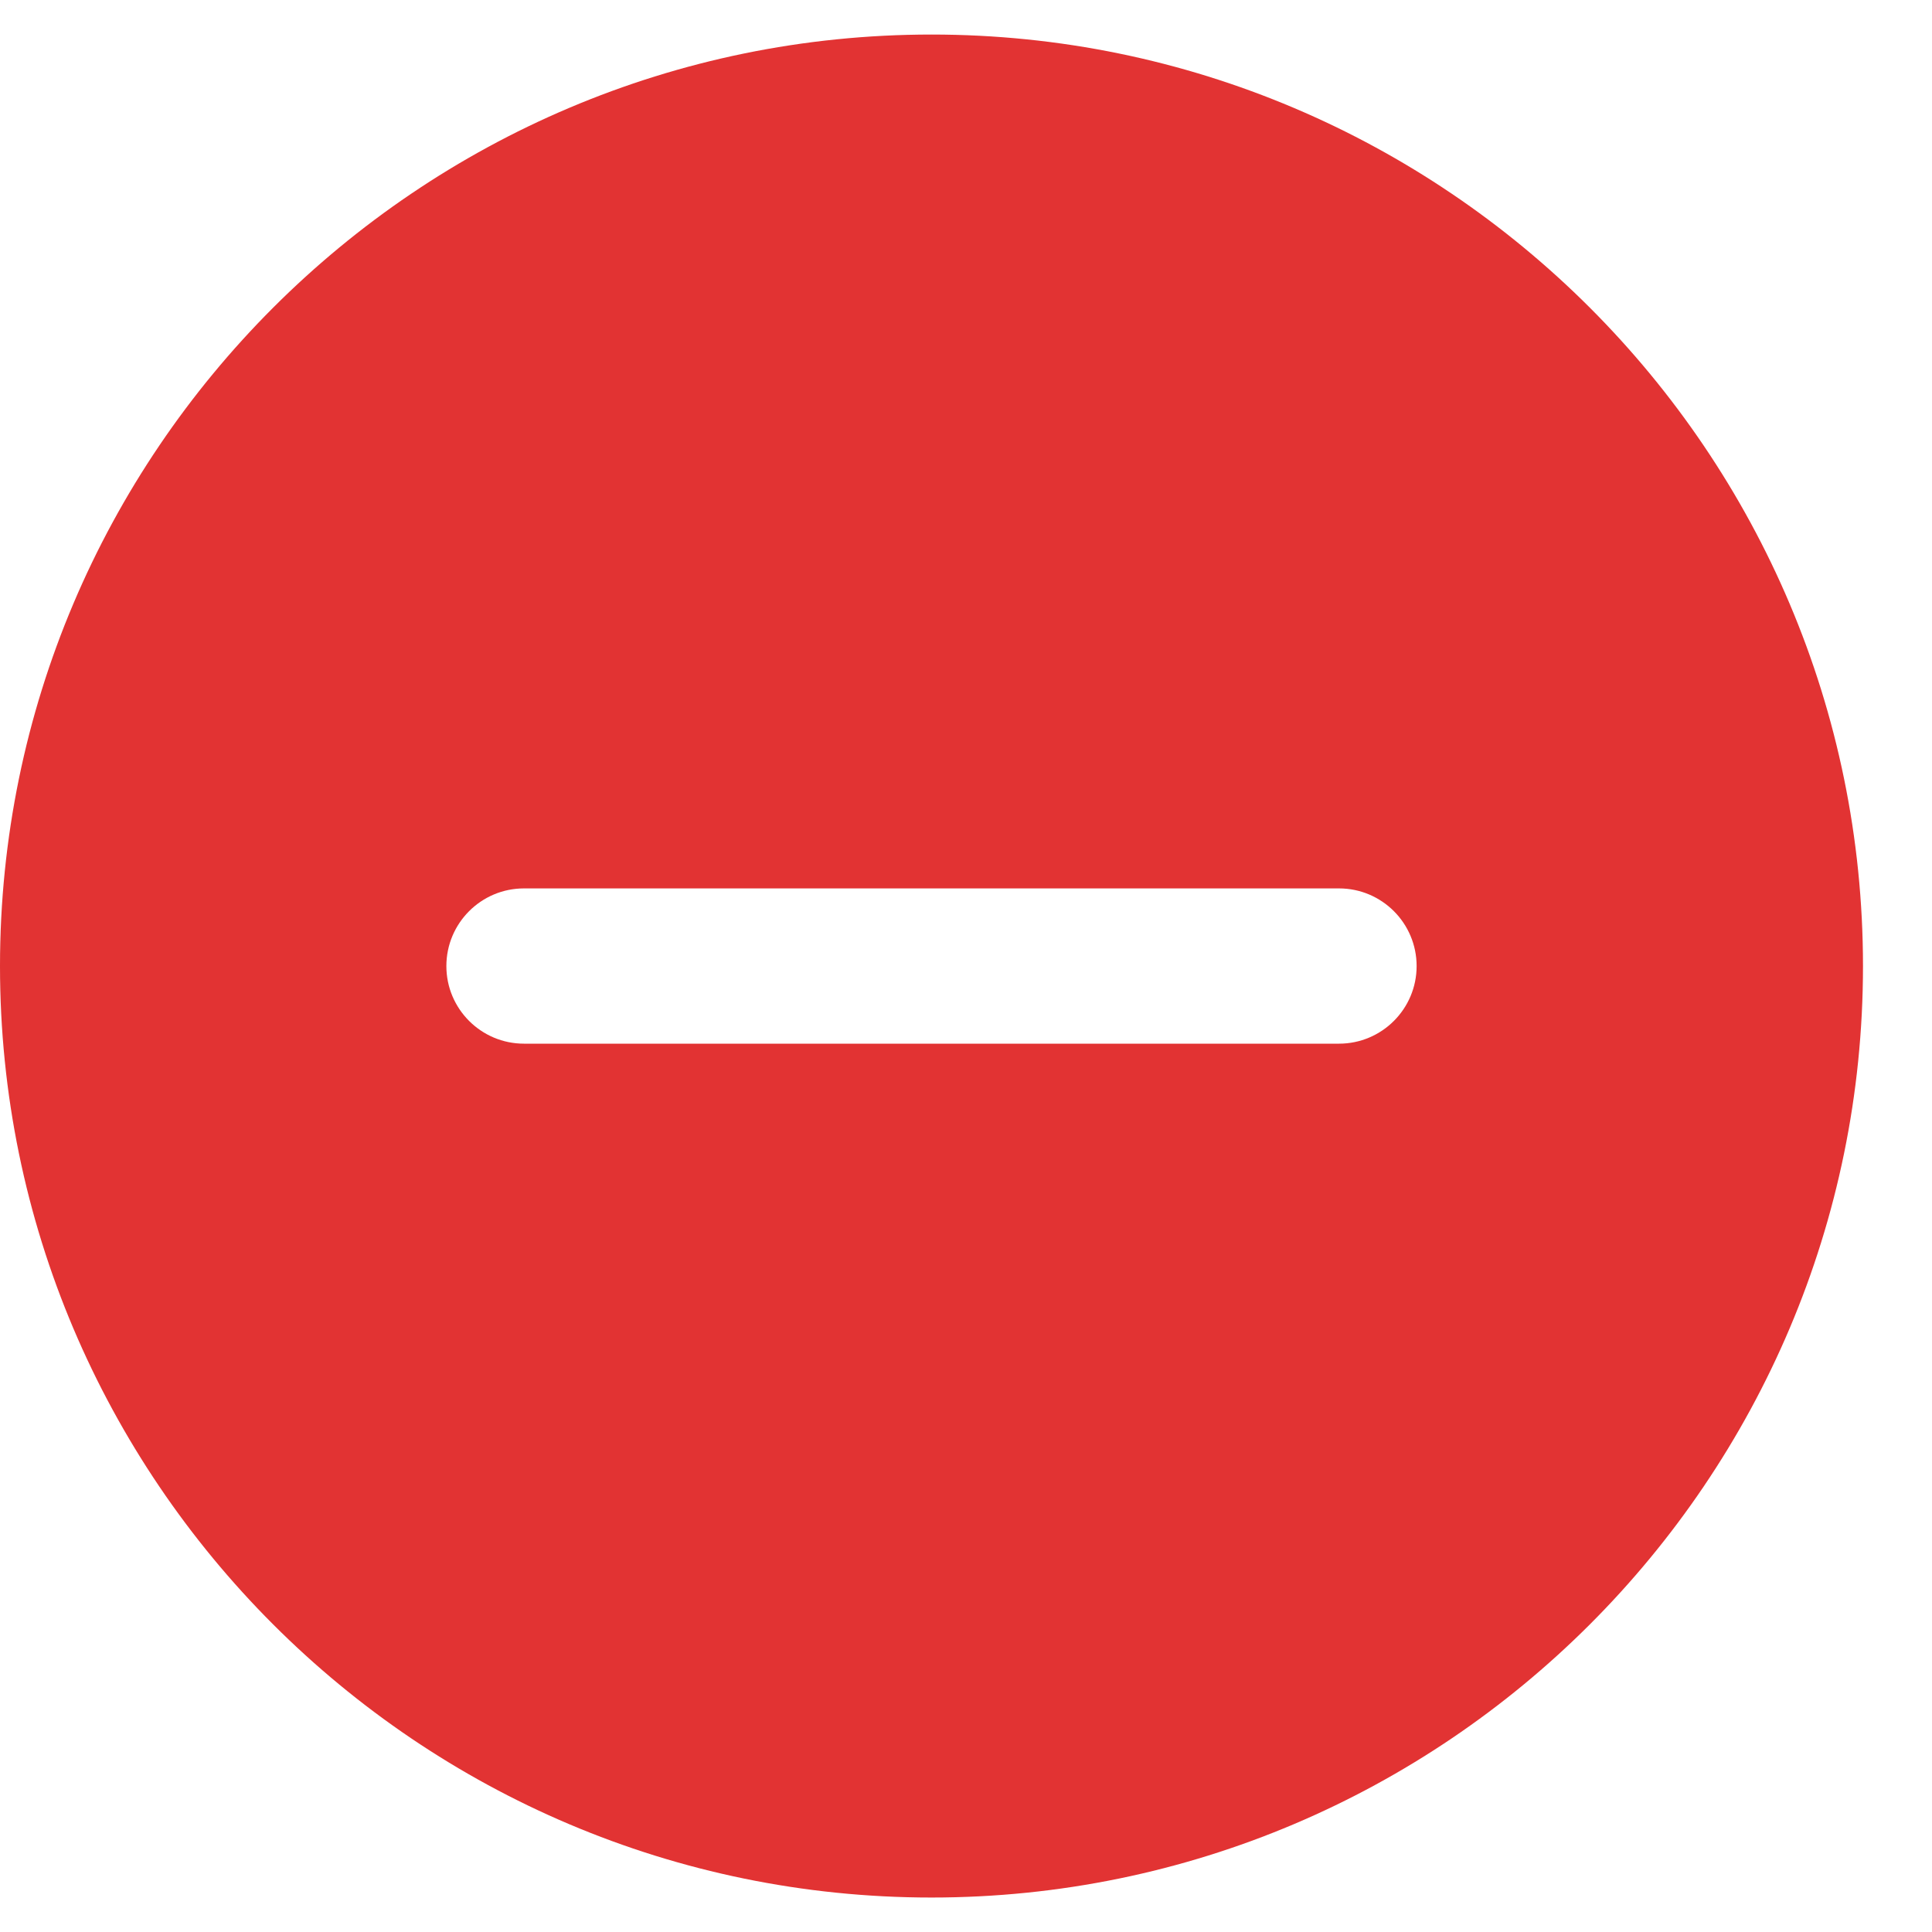 <svg xmlns="http://www.w3.org/2000/svg" width="25" height="25" viewBox="0 0 25 25" fill="none"><g clip-path="url(#clip0_2245_3194)"><path d="M12.054 0.447C5.407 0.447 0 5.854 0 12.501C0 19.147 5.407 24.554 12.054 24.554C18.7 24.554 24.107 19.147 24.107 12.501C24.107 5.854 18.7 0.447 12.054 0.447ZM17.327 13.505H6.78C6.226 13.505 5.776 13.055 5.776 12.501C5.776 11.946 6.226 11.496 6.78 11.496H17.327C17.881 11.496 18.331 11.946 18.331 12.501C18.331 13.055 17.881 13.505 17.327 13.505Z" fill="#E23333"></path></g><defs><clipPath id="clip0_2245_3194"><rect width="25" height="25" fill="white"></rect></clipPath></defs></svg>